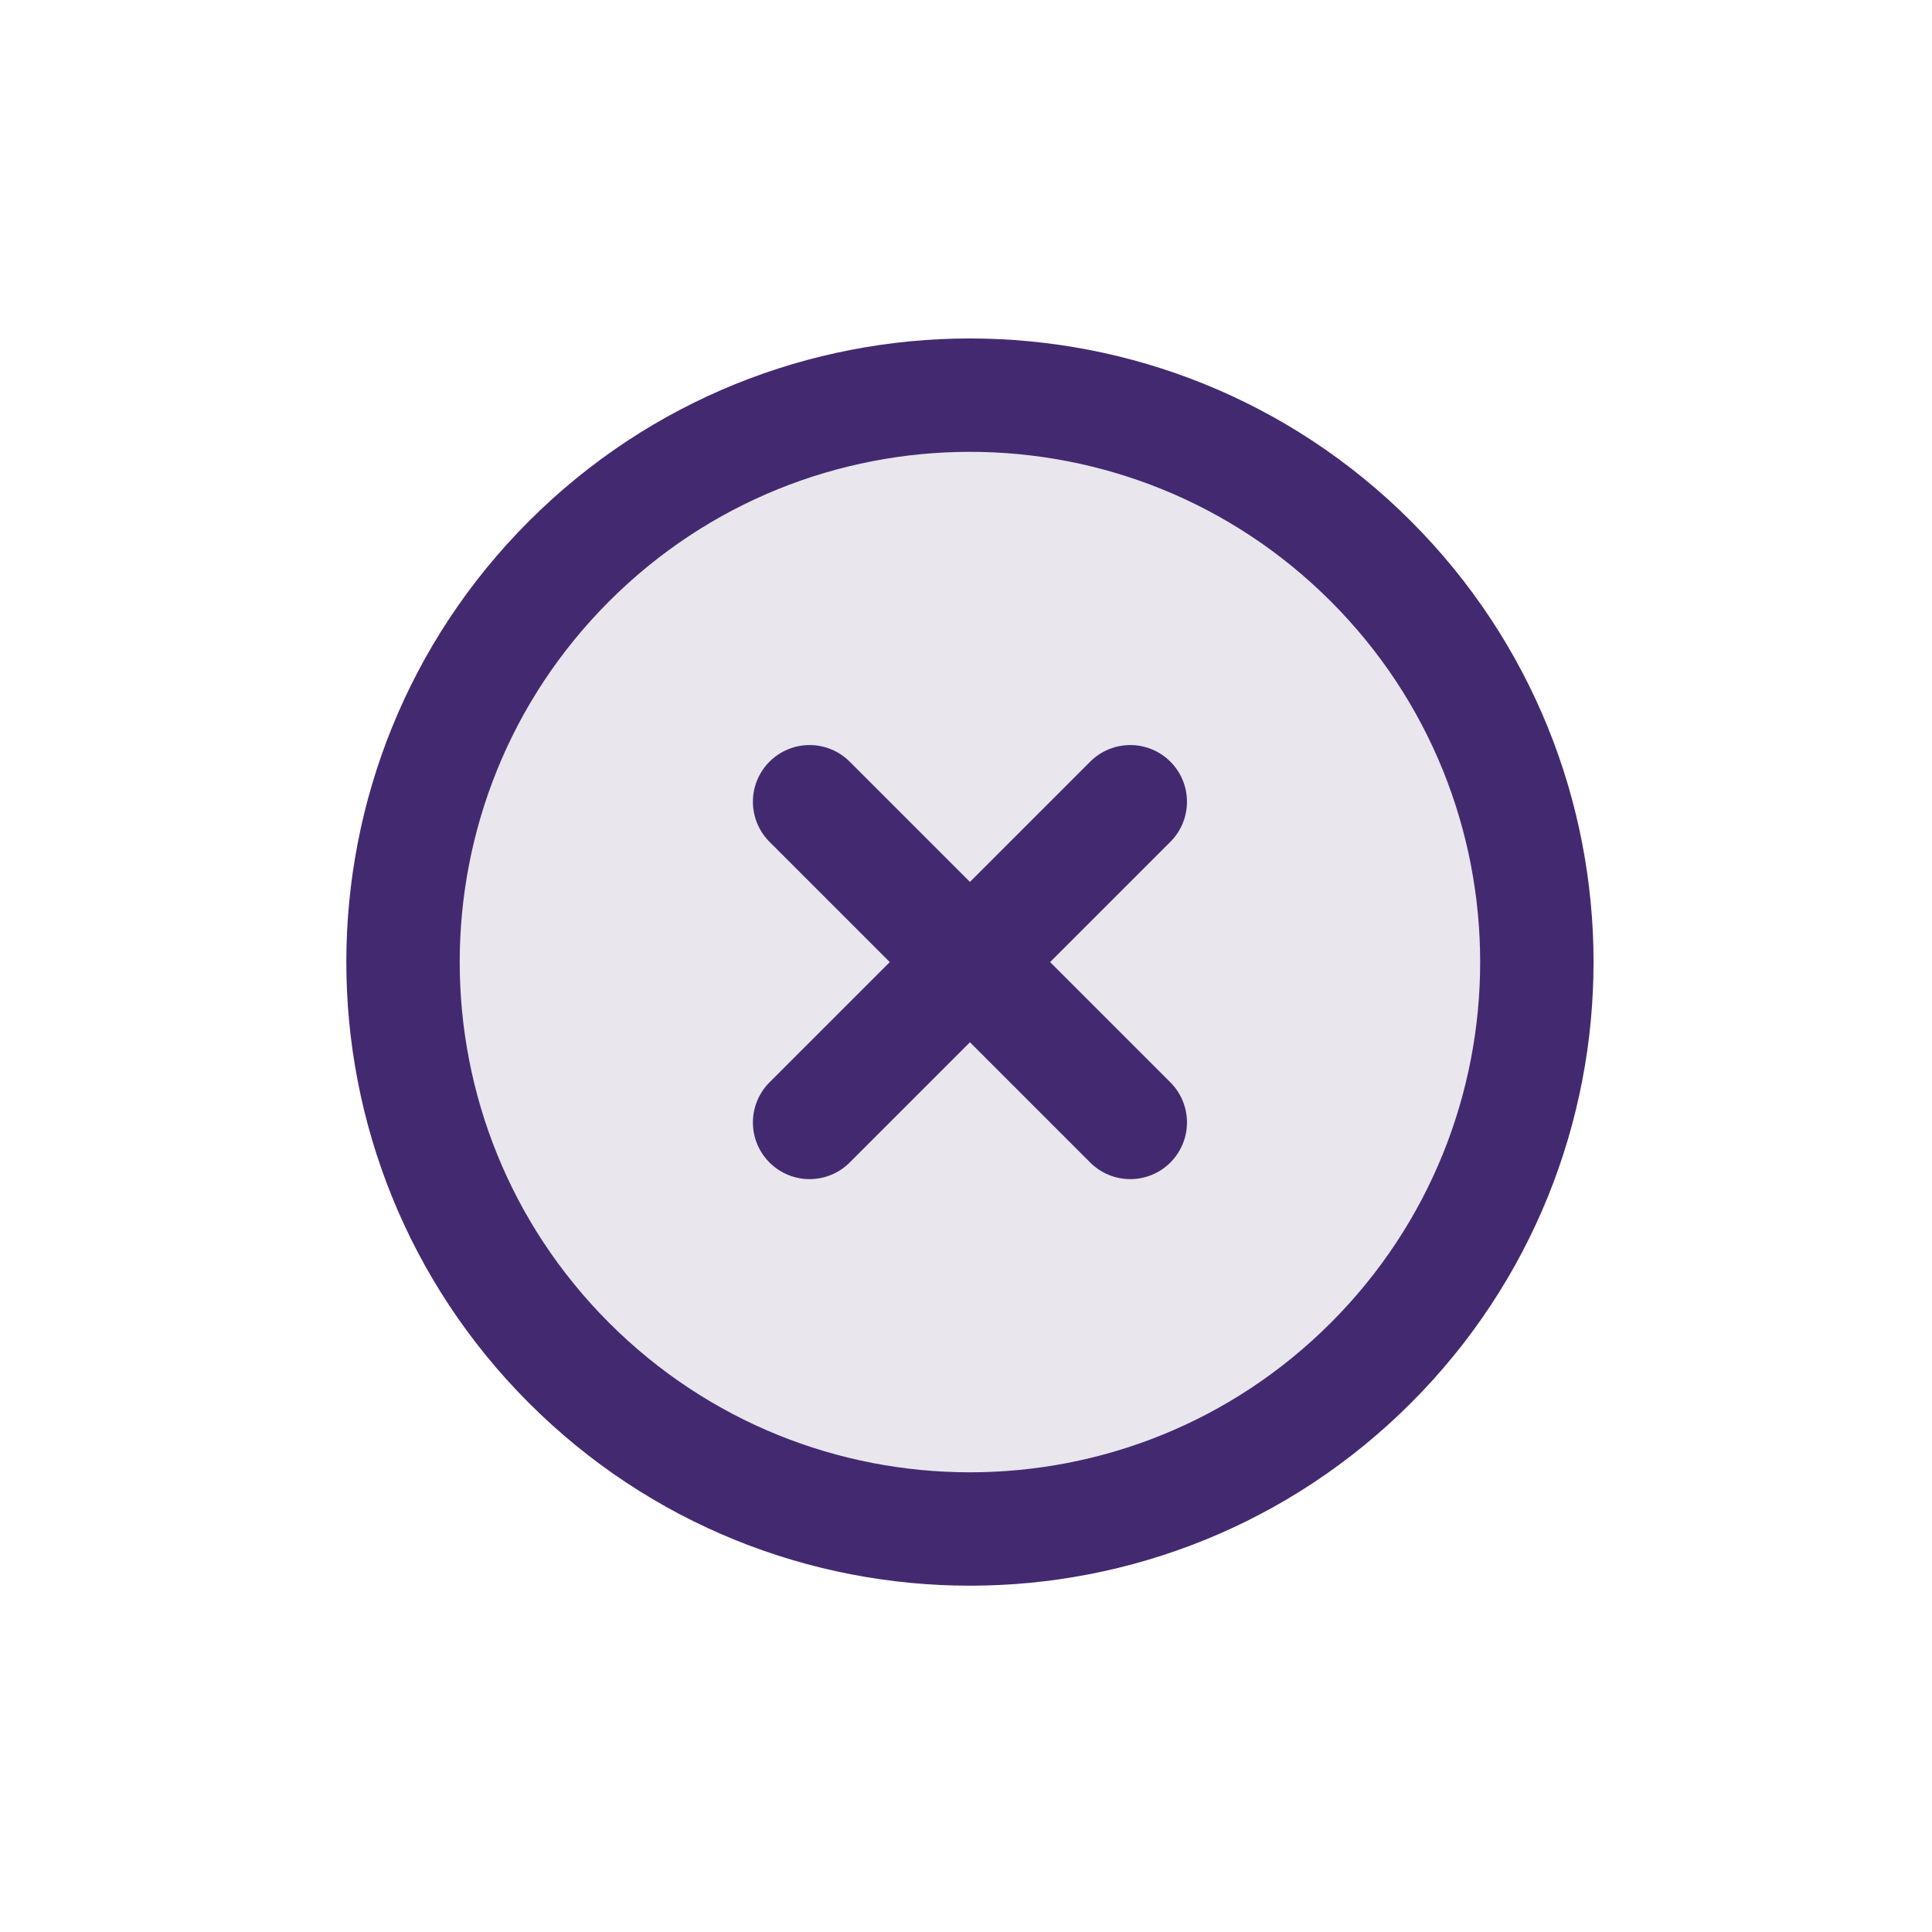 <svg width="90" height="90" viewBox="0 0 90 90" fill="none" xmlns="http://www.w3.org/2000/svg">
<g clip-path="url(#clip0_4023_1320)">
<path opacity="0.12" d="M26.509 63.492C36.823 73.805 53.544 73.805 63.858 63.492C74.171 53.178 74.171 36.456 63.858 26.143C53.544 15.829 36.823 15.829 26.509 26.143C16.196 36.456 16.196 53.178 26.509 63.492Z" fill="#432A70"/>
<path d="M52.653 37.348L37.714 52.287M37.714 37.348L52.653 52.287M63.858 63.492C53.544 73.805 36.823 73.805 26.509 63.492C16.196 53.178 16.196 36.456 26.509 26.143C36.823 15.829 53.544 15.829 63.858 26.143C74.171 36.456 74.171 53.178 63.858 63.492Z" stroke="#432A70" stroke-width="5.282" stroke-linecap="round" stroke-linejoin="round"/>
</g>
<defs>
<clipPath id="clip0_4023_1320">
<rect width="63.383" height="63.383" fill="white" transform="translate(45.184) rotate(45)"/>
</clipPath>
</defs>
</svg>
